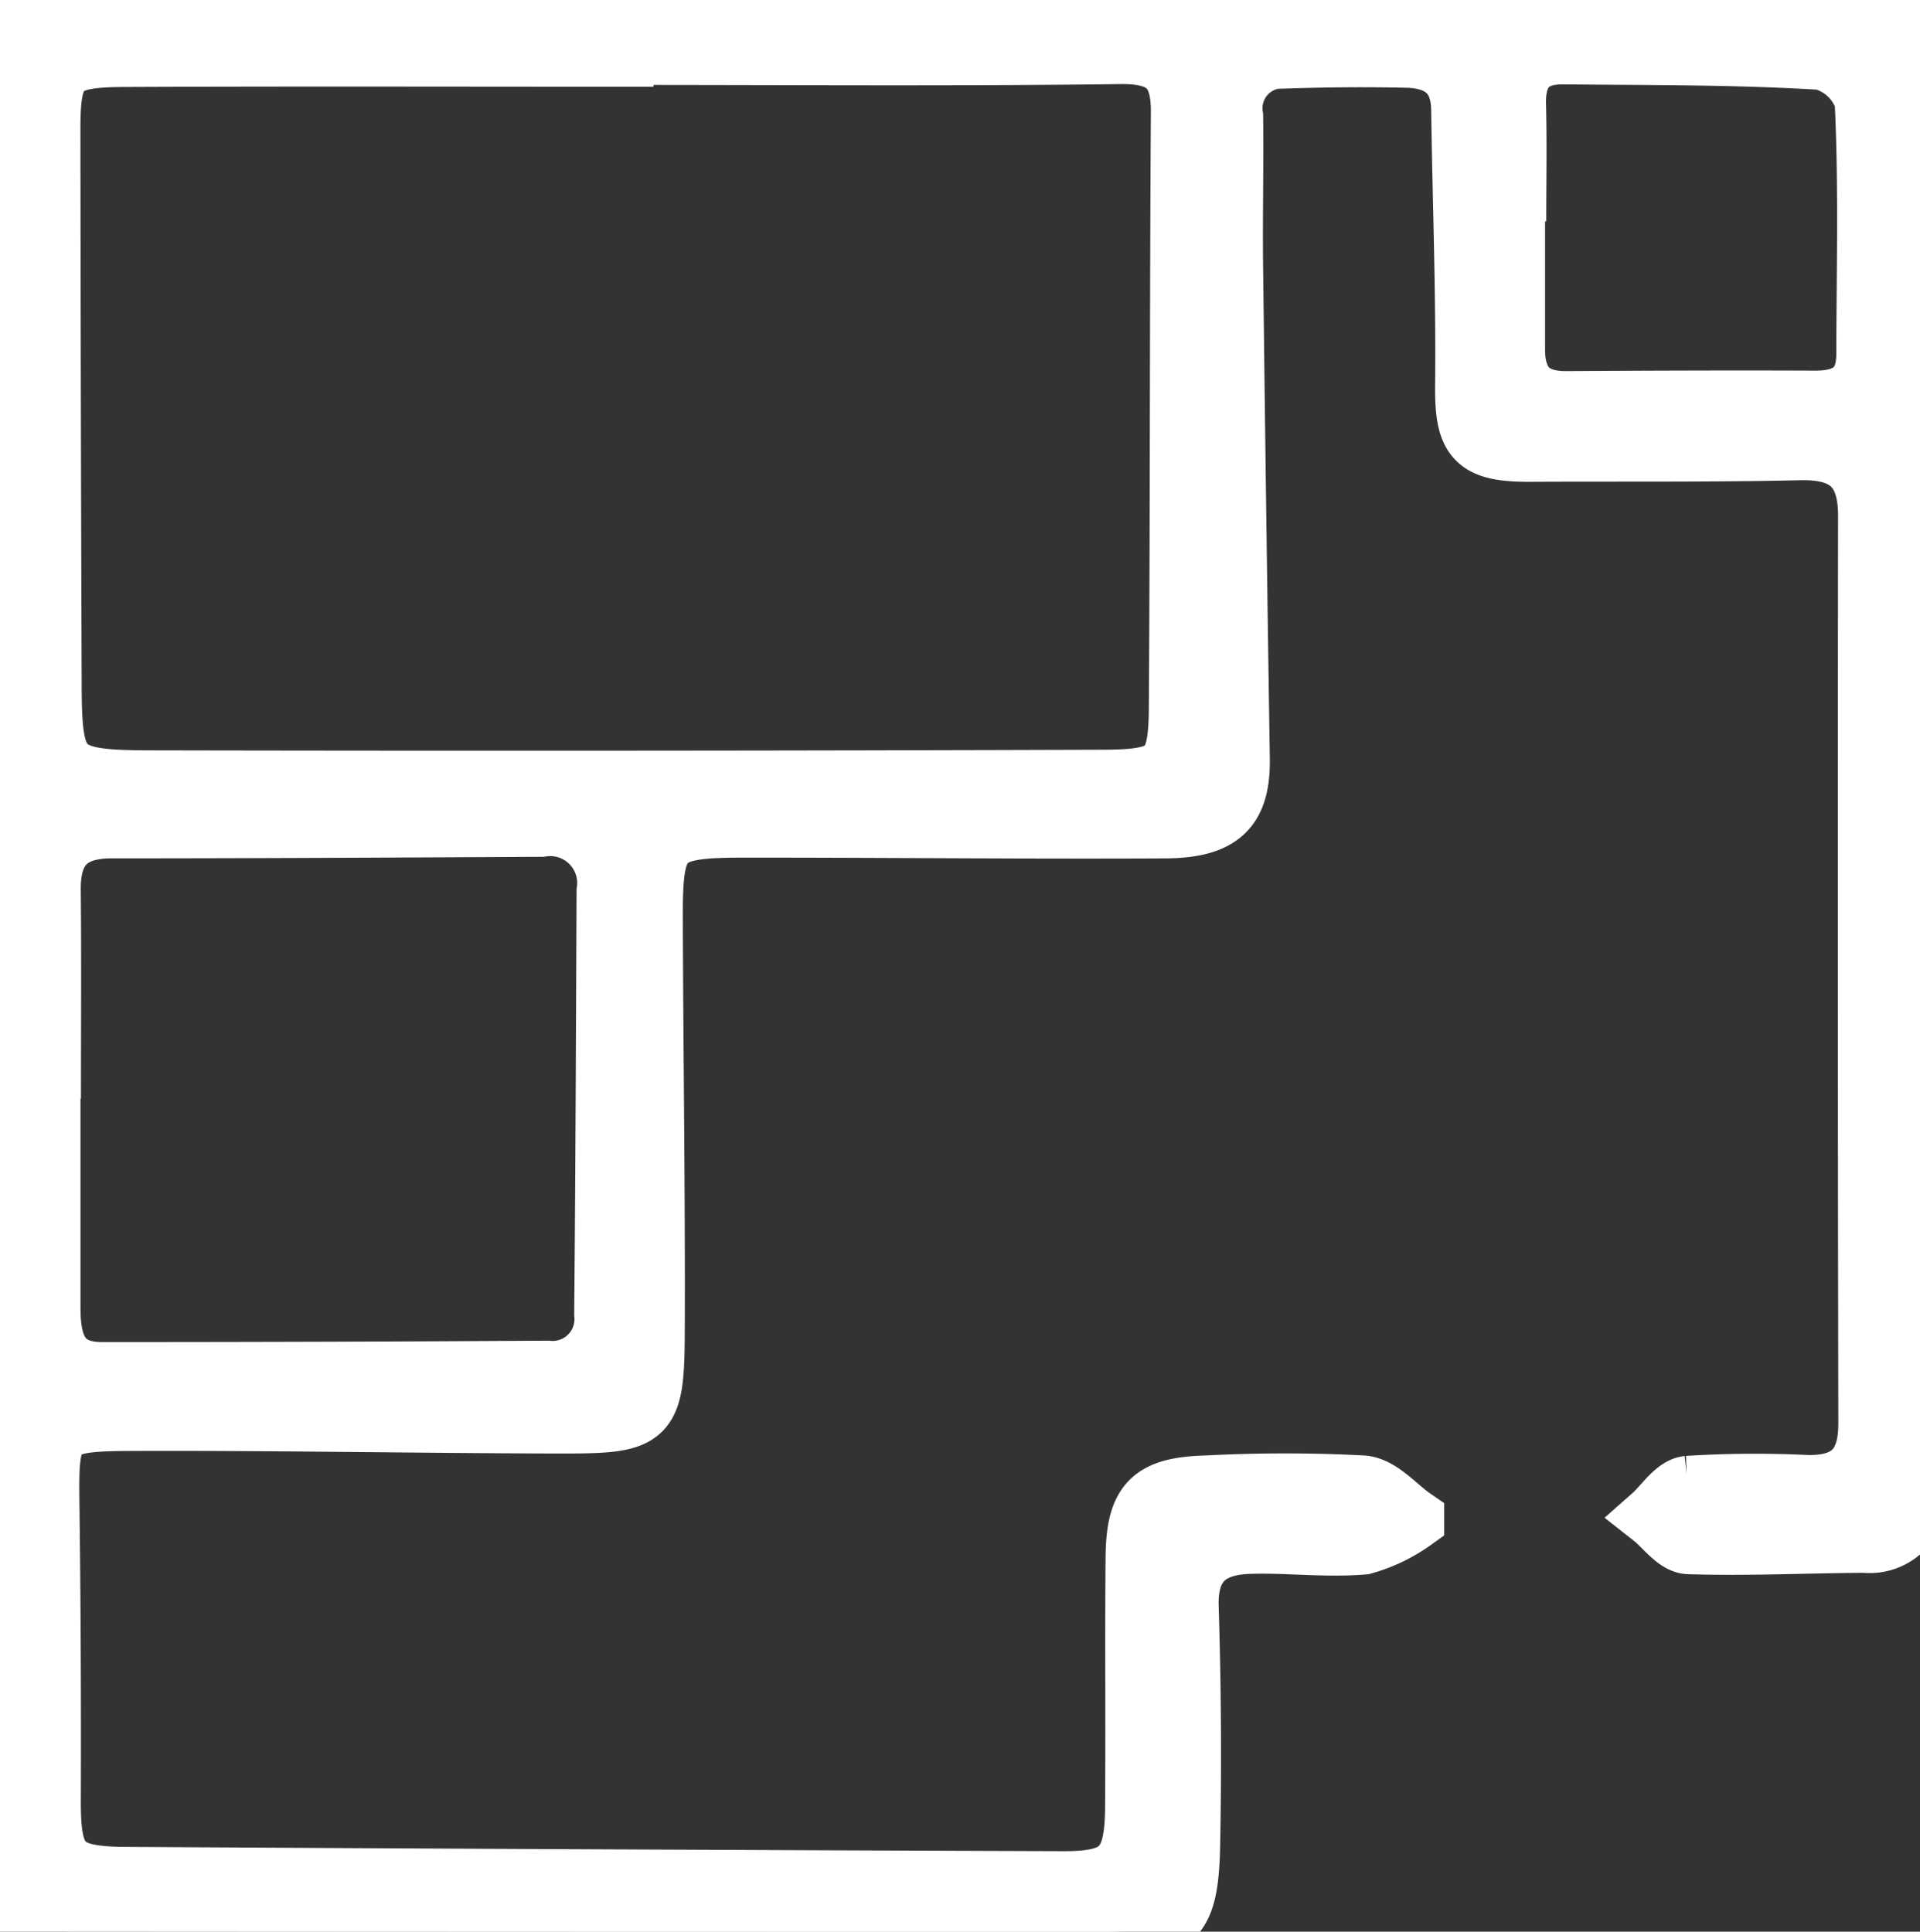 <svg xmlns="http://www.w3.org/2000/svg" xmlns:xlink="http://www.w3.org/1999/xlink" id="Groupe_19086" data-name="Groupe 19086" width="61.615" height="62" viewBox="0 0 61.615 62"><rect x="0" y="0" width="61.615" height="62" fill="#333333" stroke="none"/><defs><clipPath id="clip-path"><rect id="Rectangle_7658" data-name="Rectangle 7658" width="61.615" height="62" fill="#fff" stroke="#fff" stroke-width="2"></rect></clipPath></defs><g id="Groupe_17882" data-name="Groupe 17882" transform="translate(0 0)" clip-path="url(#clip-path)"><path id="Trac&#xE9;_13271" data-name="Trac&#xE9; 13271" d="M0,30.886Q0,16.813,0,2.74C.006.386.16.118,2.48.108c8.766-.04,17.532.016,26.3.014,3.937,0,7.876-.07,11.814-.077,2.273,0,4.545.089,6.818.078C51.235.1,55.06,0,58.883,0c2.4,0,2.737.43,2.732,2.819q-.041,21.61-.065,43.219A18.539,18.539,0,0,1,61.484,48a1.482,1.482,0,0,1-1.637,1.481c-1.885.009-3.771.105-5.654.044-.389-.014-.76-.557-1.14-.856.371-.328.717-.9,1.115-.942a34.47,34.47,0,0,1,3.826-.027c1.4.026,2-.638,2-2q-.026-14.572-.008-29.142c0-1.5-.652-2.18-2.22-2.145-2.884.066-5.772.036-8.658.051-1.774.009-2.071-.4-2.053-2.118.03-2.942-.085-5.886-.127-8.829-.016-1.172-.692-1.677-1.789-1.7-1.275-.029-2.554-.018-3.829.023a1.642,1.642,0,0,0-1.774,1.9c.02,1.636-.023,3.274,0,4.911q.093,7.85.214,15.7c.022,1.579-.571,2.193-2.384,2.2-4.5.023-8.992-.027-13.488-.025-2.708,0-2.971.259-2.965,2.884.012,4.366.077,8.732.063,13.1-.01,3.084-.093,3.148-3.164,3.142-4.551-.012-9.1-.1-13.653-.082-2.531.01-2.64.215-2.61,2.623q.062,4.83.045,9.658c0,1.978.364,2.413,2.408,2.426q15.069.088,30.138.138c1.845.006,2.308-.486,2.323-2.385.021-2.675-.008-5.349.016-8.023.015-1.77.484-2.245,2.259-2.293a47.627,47.627,0,0,1,4.99,0c.563.044,1.078.686,1.616,1.055a5.059,5.059,0,0,1-1.6.768c-1.211.1-2.439-.061-3.657-.022-1.3.042-2.023.631-1.978,2.058q.121,3.844.046,7.693C38.1,61.638,37.676,62,35.305,62Q18.9,62,2.5,61.989c-2.17,0-2.431-.18-2.451-2.306C.009,55.81.1,51.935.115,48.062c.015-5.726,0-11.451,0-17.177ZM19.971,1.721v.063c-5.324,0-10.65-.016-15.974.008-2.125.009-2.418.324-2.416,2.374Q1.59,13.083,1.621,22c.008,2.8.235,3.076,3.153,3.083q15.309.031,30.616-.02c2.133-.006,2.463-.306,2.477-2.325.043-6.379.025-12.759.066-19.139.008-1.382-.521-1.92-1.987-1.9-5.324.069-10.648.027-15.974.027M1.6,35.262H1.583q0,3.348,0,6.7c0,1.145.249,2.113,1.688,2.113q7.145,0,14.29-.045a1.7,1.7,0,0,0,1.866-1.856c.041-4.519.056-9.039.076-13.558A1.865,1.865,0,0,0,17.369,26.5c-4.6.023-9.195.049-13.792.05-1.4,0-2,.67-1.985,2.014.023,2.233.006,4.465.006,6.7M48.62,7.106h-.037c0,1.359,0,2.719,0,4.078-.006,1.119.491,1.735,1.69,1.727,2.655-.016,5.31-.027,7.966-.015,1.072.006,1.688-.419,1.69-1.523.006-2.719.079-5.442-.054-8.154a2,2,0,0,0-1.409-1.333c-2.758-.171-5.527-.149-8.293-.178-1.108-.011-1.586.569-1.559,1.646.031,1.25.007,2.5.007,3.752" transform="translate(0 0)" fill="#fff" stroke="#fff" stroke-width="2"></path></g></svg>
